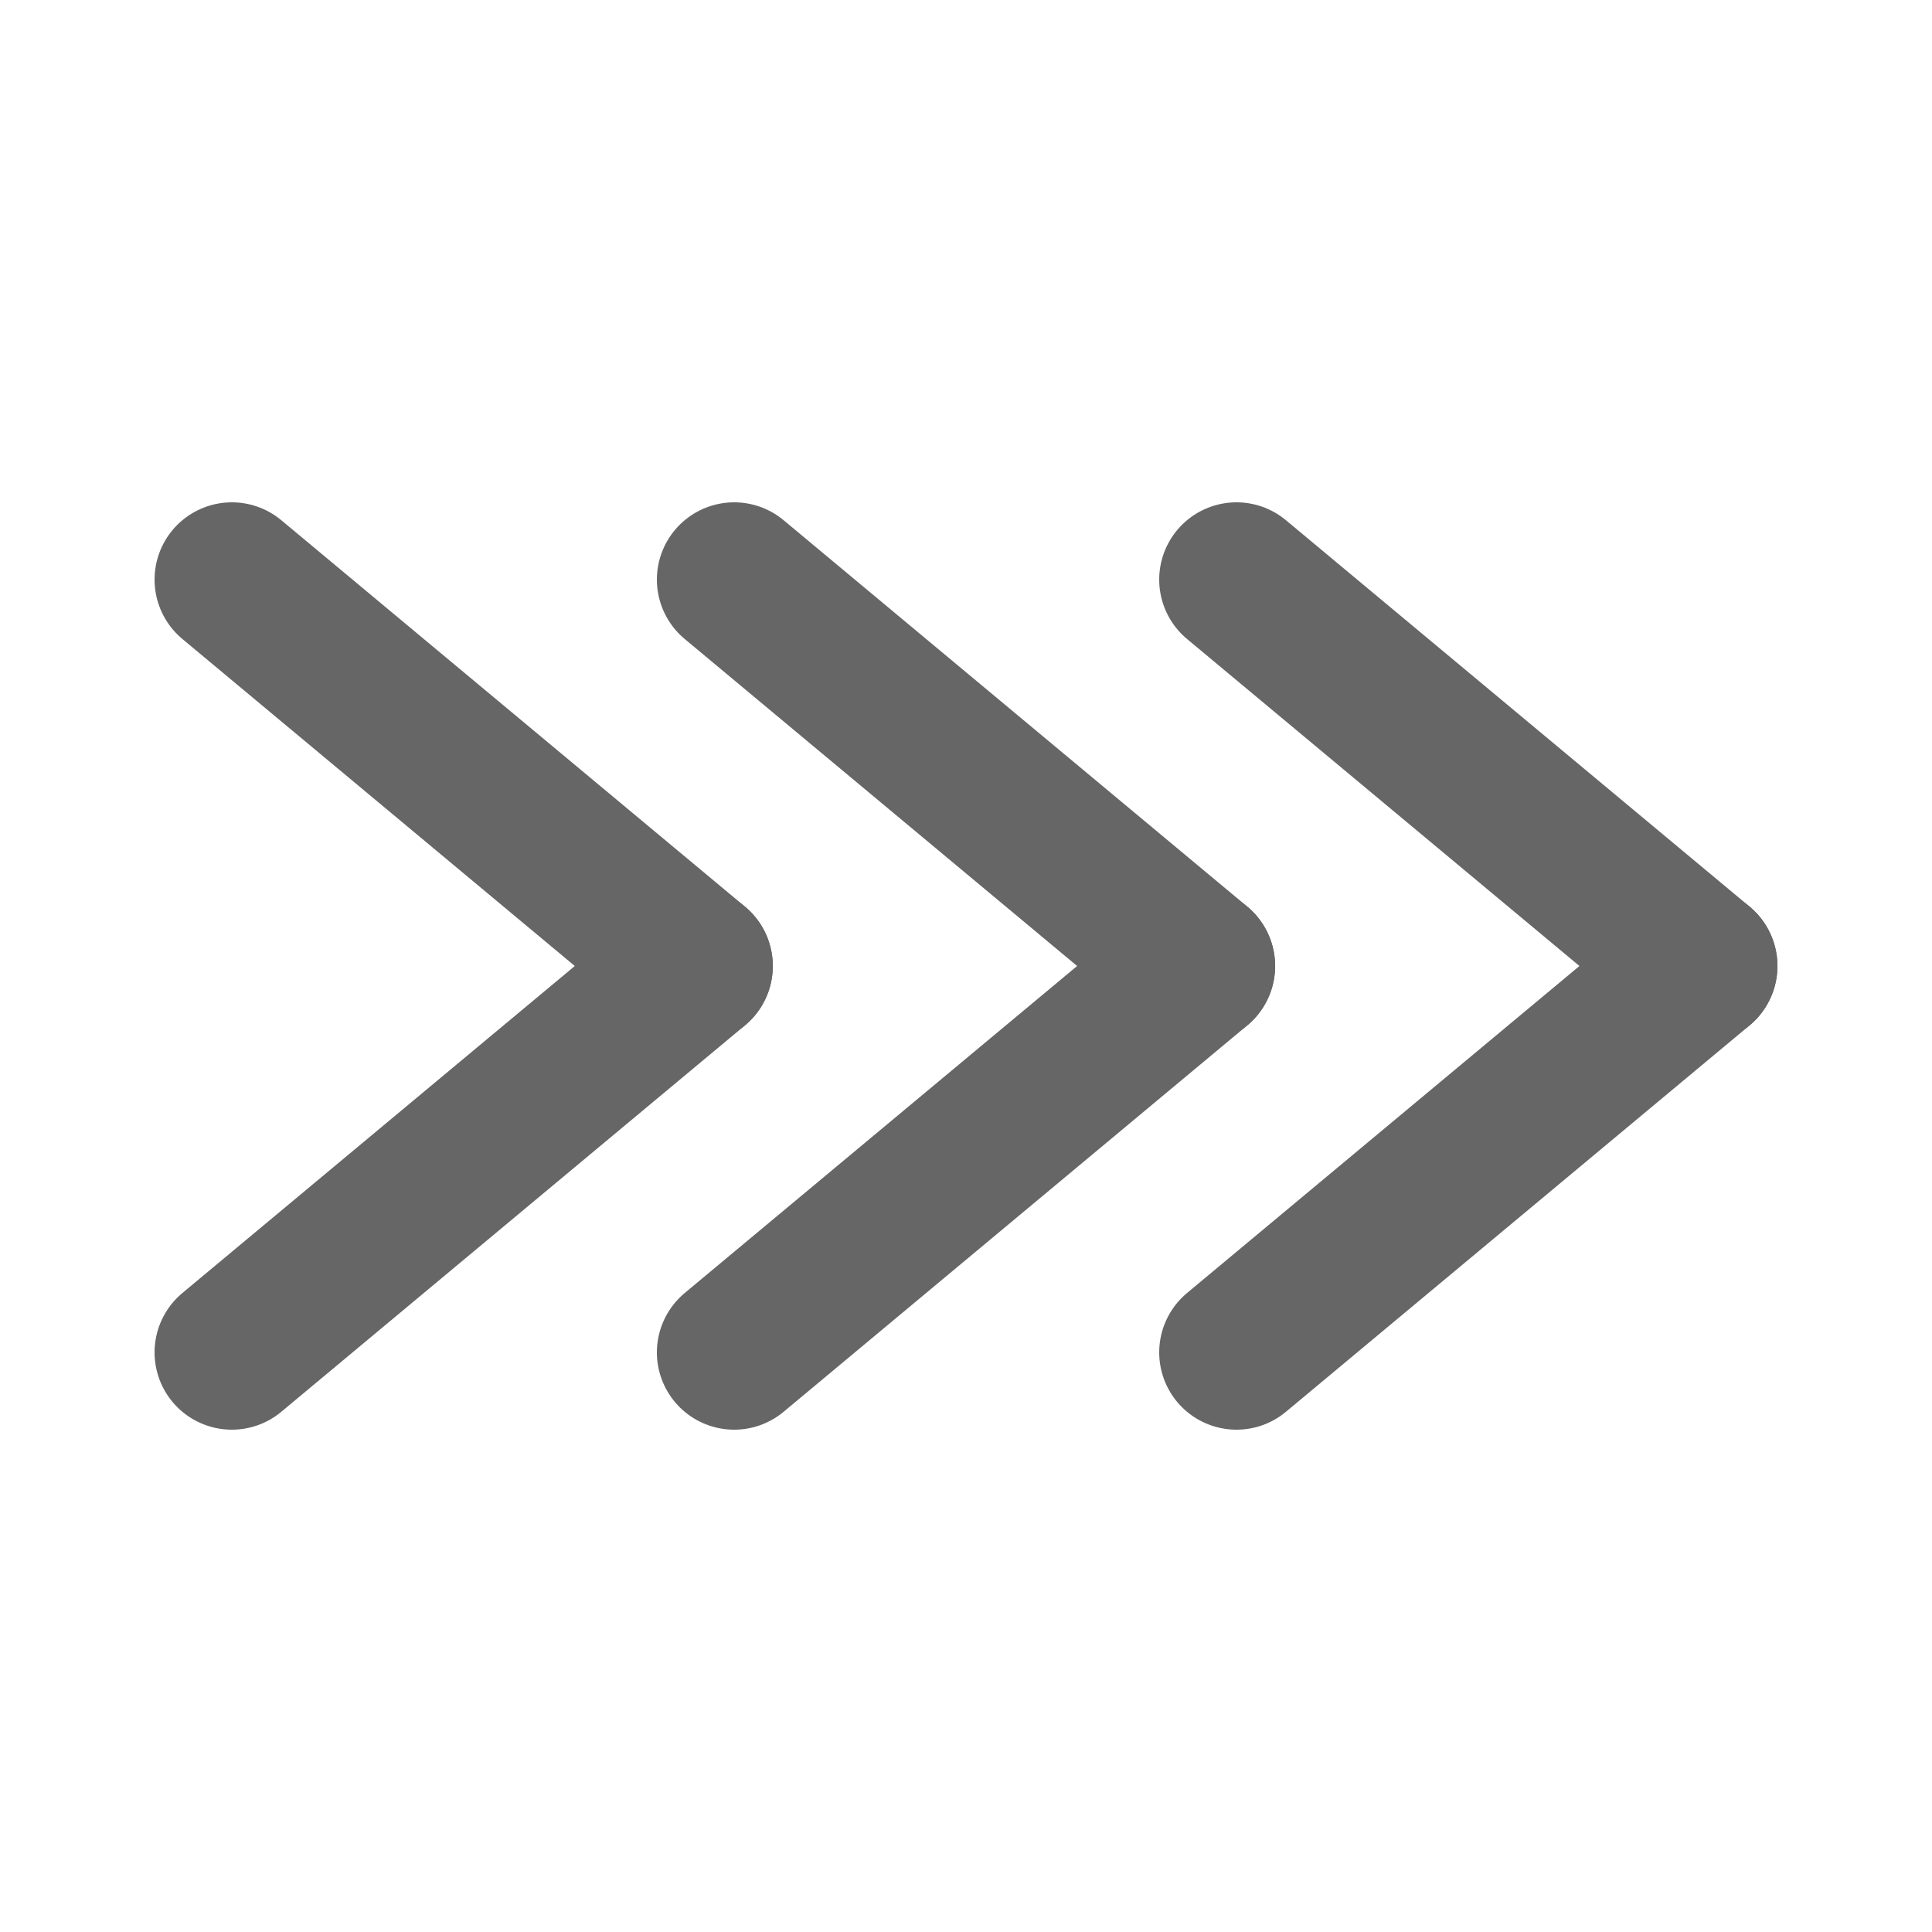 <?xml version="1.0" encoding="UTF-8"?>
<svg id="_レイヤー_1" xmlns="http://www.w3.org/2000/svg" version="1.1" viewBox="0 0 50 50">
  <!-- Generator: Adobe Illustrator 29.5.1, SVG Export Plug-In . SVG Version: 2.1.0 Build 141)  -->
  <defs>
    <style>
      .st0 {
        fill: none;
        stroke: #666;
        stroke-linecap: round;
        stroke-miterlimit: 10;
        stroke-width: 4px;
      }
    </style>
  </defs>
  <g>
    <line class="st0" x1="6" y1="15" x2="18" y2="25"/>
    <line class="st0" x1="18" y1="25" x2="6" y2="35"/>
  </g>
  <g>
    <line class="st0" x1="19" y1="15" x2="31" y2="25"/>
    <line class="st0" x1="31" y1="25" x2="19" y2="35"/>
  </g>
  <g>
    <line class="st0" x1="32" y1="15" x2="44" y2="25"/>
    <line class="st0" x1="44" y1="25" x2="32" y2="35"/>
  </g>
</svg>